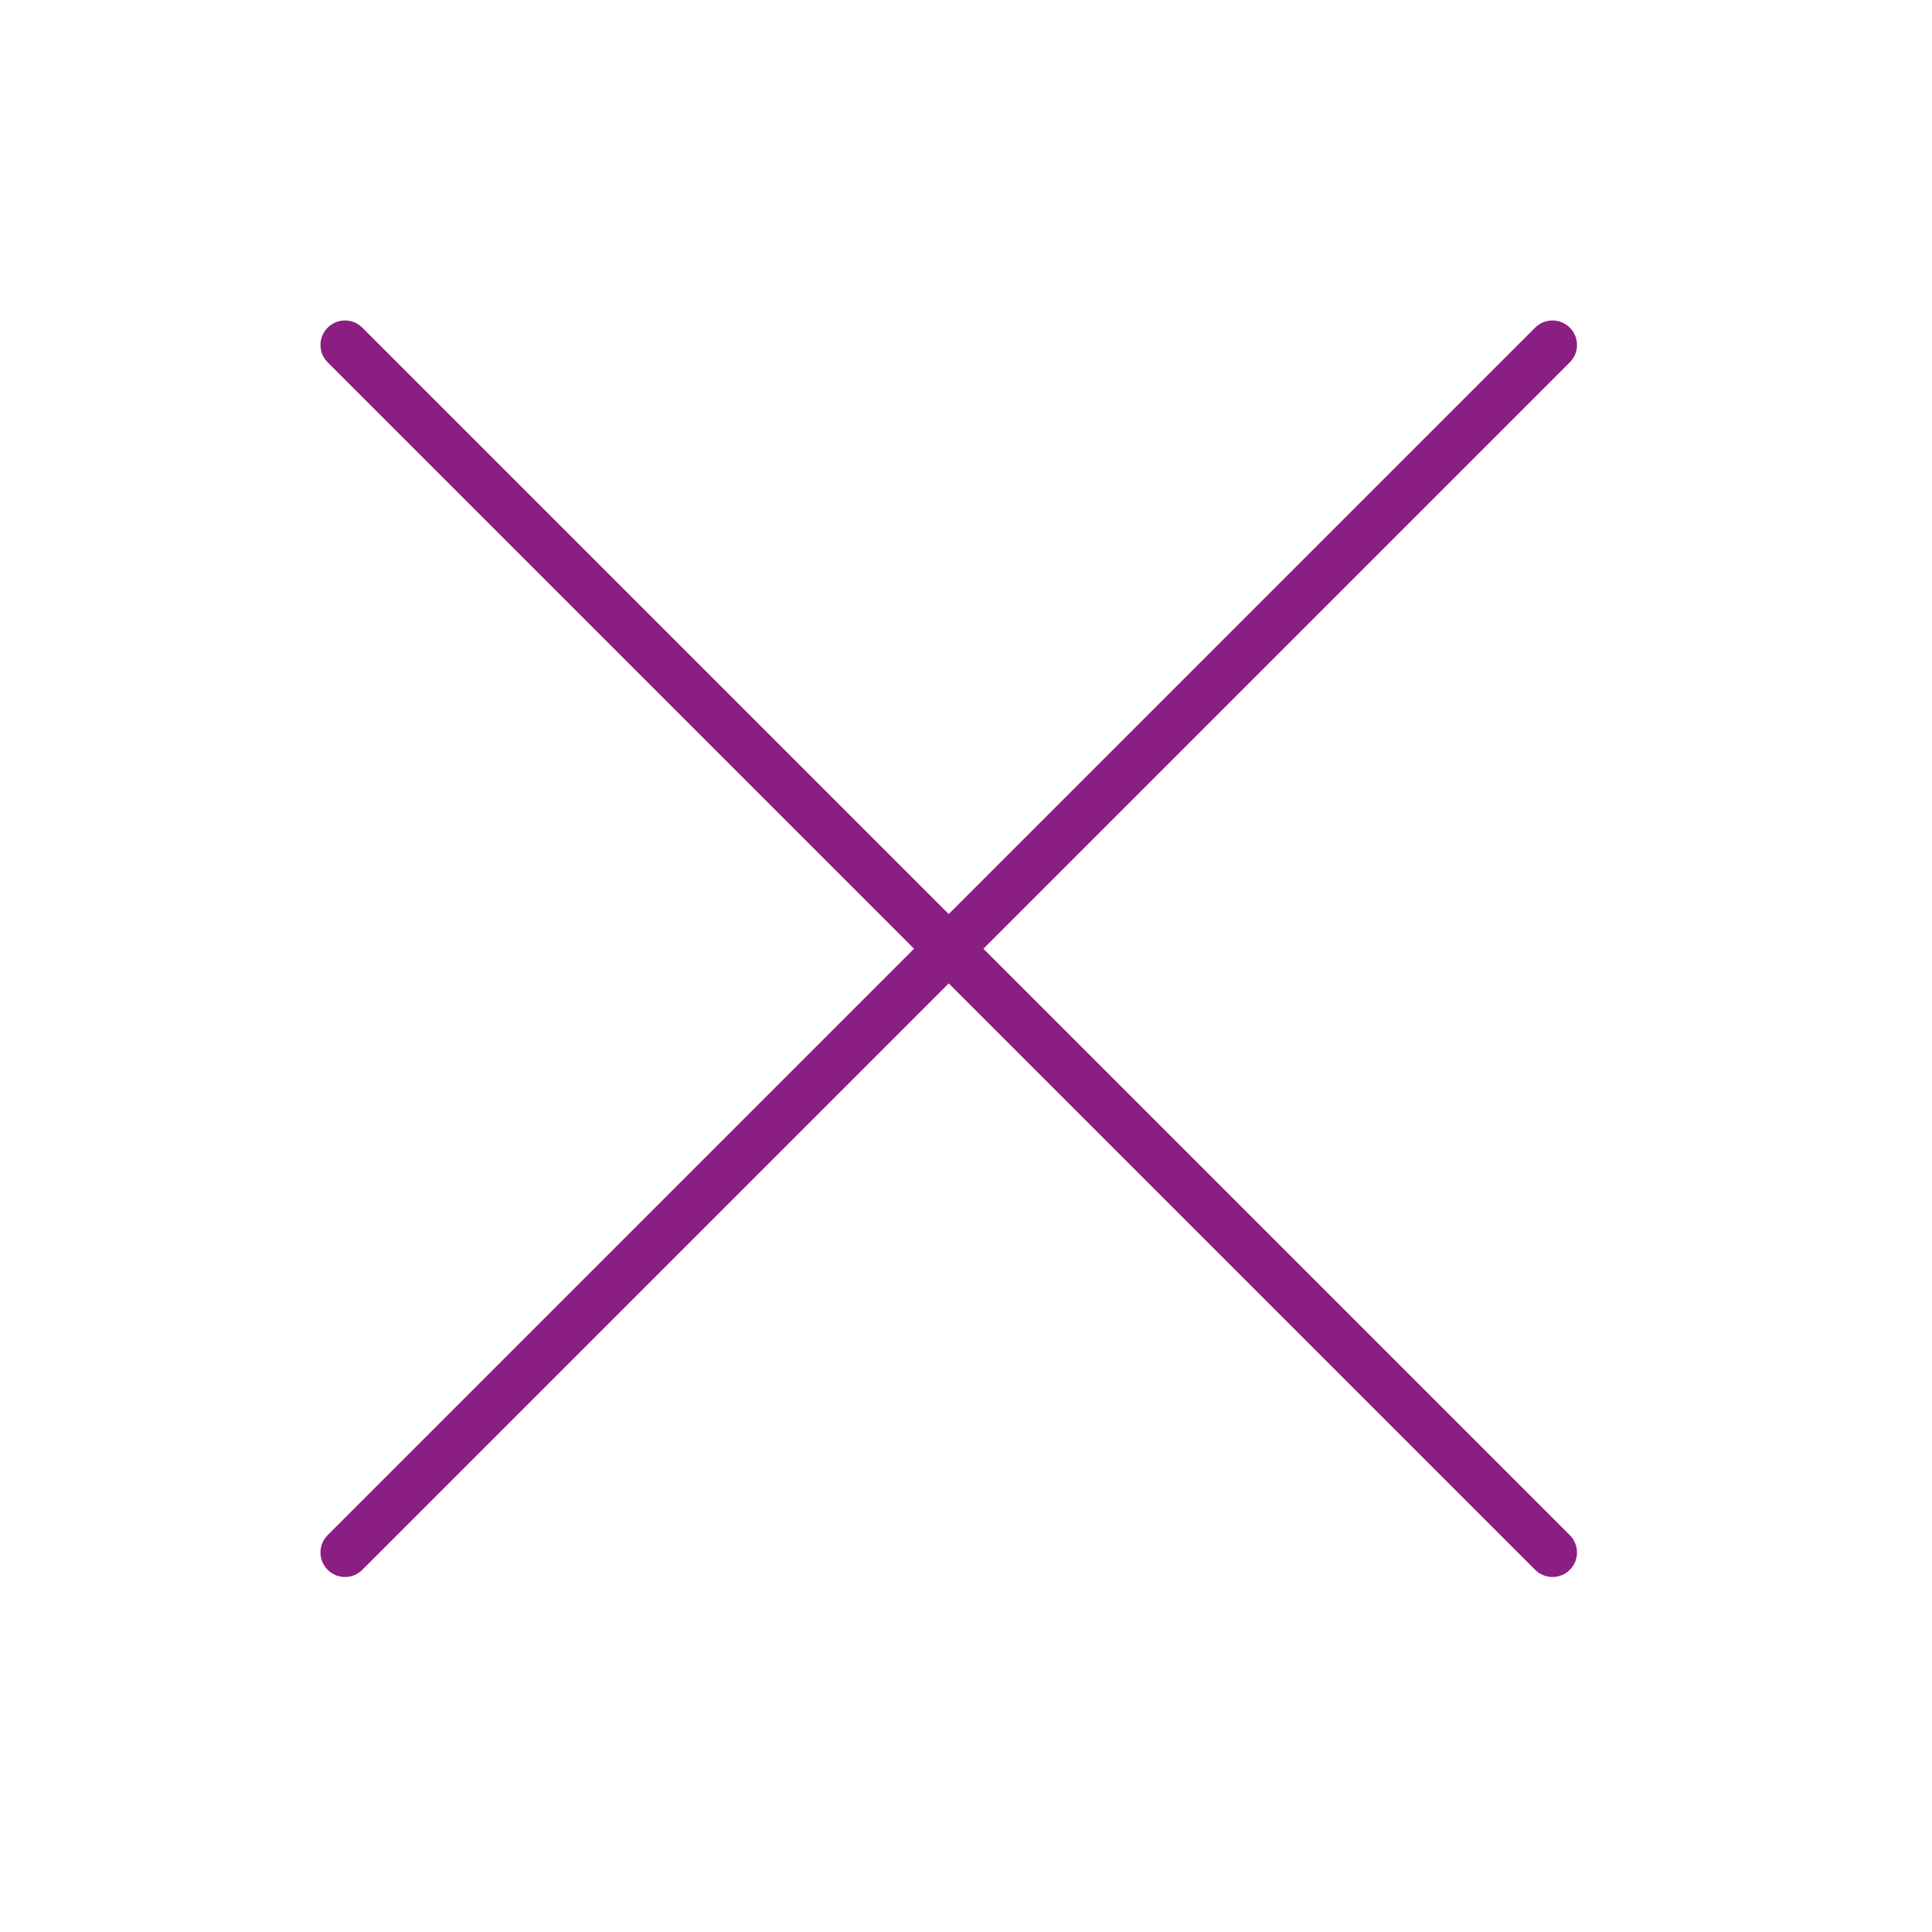 <svg width="32" height="32" viewBox="0 0 32 32" fill="none" xmlns="http://www.w3.org/2000/svg">
<rect width="32" height="32" fill="white"/>
<path d="M5.714 25.714L25.714 5.714" stroke="#8A1E82" stroke-width="0.812" stroke-linecap="round" stroke-linejoin="round"/>
<path d="M5.714 5.714L25.714 25.714" stroke="#8A1E82" stroke-width="0.812" stroke-linecap="round" stroke-linejoin="round"/>
</svg>
